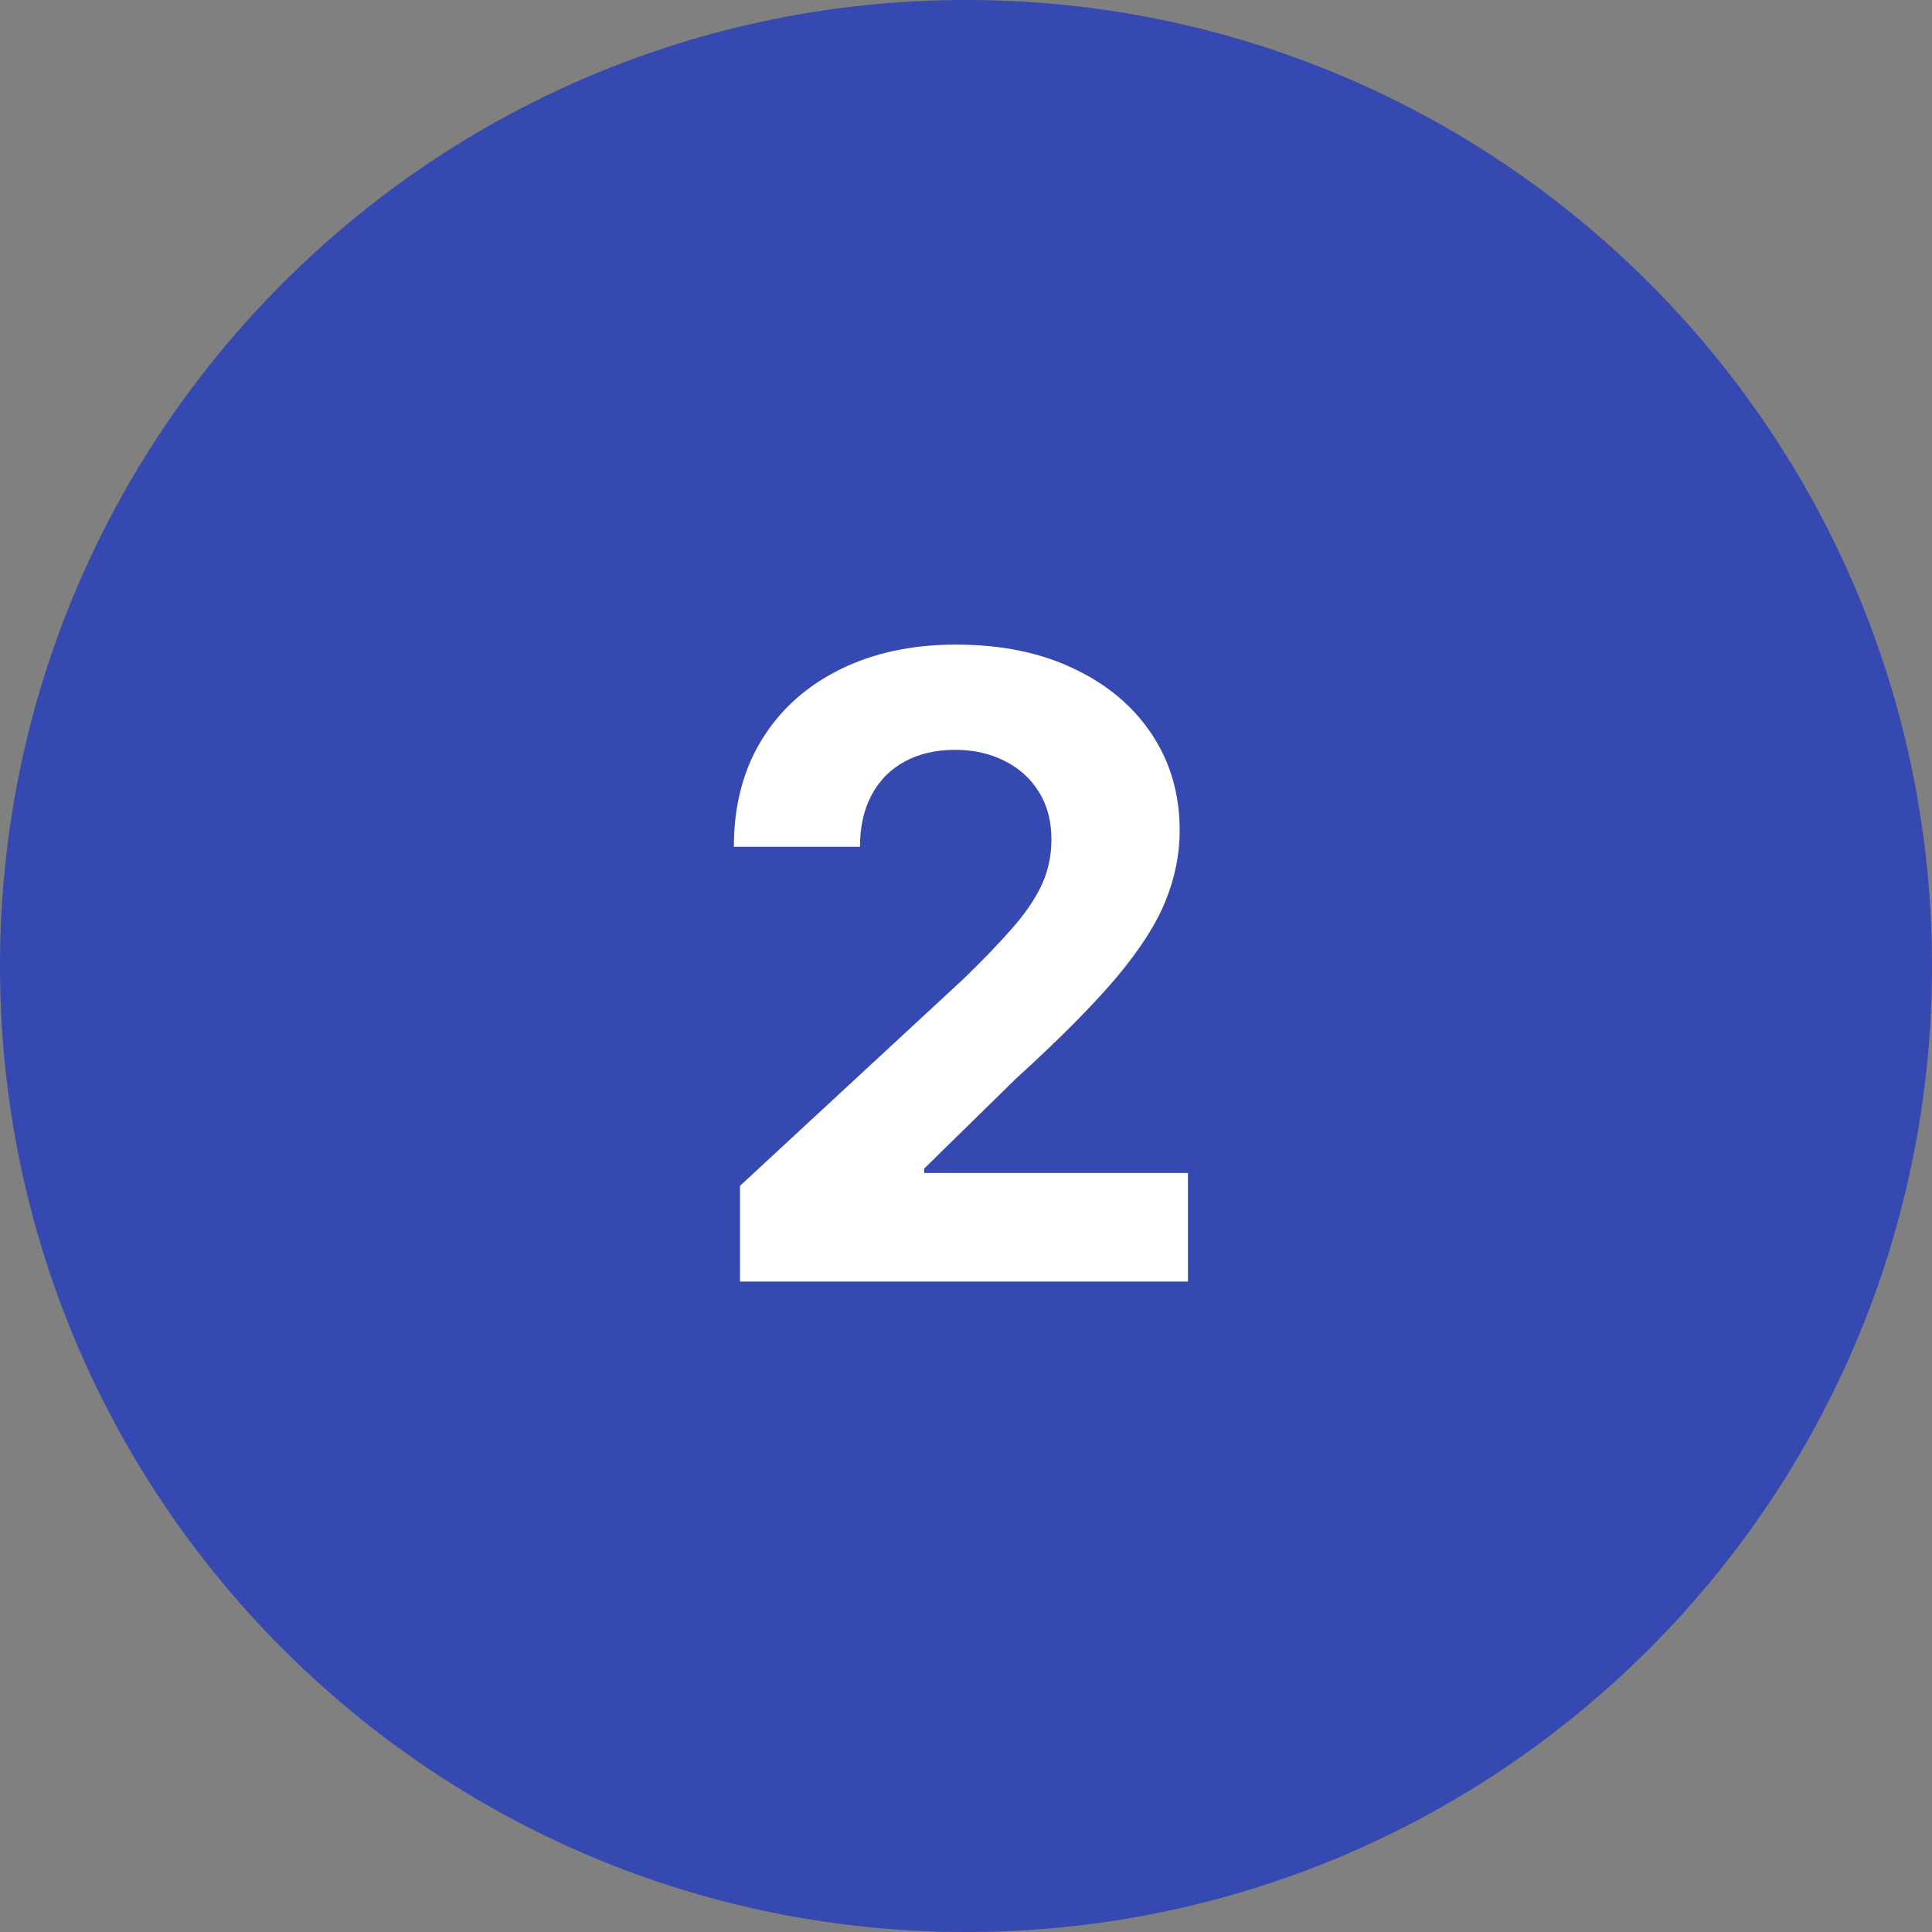 <?xml version="1.0" encoding="UTF-8"?> <svg xmlns="http://www.w3.org/2000/svg" width="300" height="300" viewBox="0 0 300 300" fill="none"><rect x="0" y="0" width="300" height="300" fill="#808080" stroke="none"/> <g clip-path="url(#clip0_931_71)"> <path d="M150 300C232.843 300 300 232.843 300 150C300 67.157 232.843 0 150 0C67.157 0 0 67.157 0 150C0 232.843 67.157 300 150 300Z" fill="#3649B0"></path> <path d="M114.908 199V184.135L149.64 151.976C152.594 149.117 155.071 146.545 157.072 144.258C159.105 141.971 160.646 139.732 161.694 137.54C162.742 135.317 163.266 132.919 163.266 130.346C163.266 127.487 162.615 125.026 161.313 122.961C160.01 120.865 158.232 119.261 155.976 118.149C153.721 117.006 151.164 116.434 148.306 116.434C145.32 116.434 142.716 117.037 140.492 118.244C138.269 119.451 136.554 121.182 135.347 123.437C134.14 125.693 133.536 128.377 133.536 131.489H113.955C113.955 125.105 115.4 119.562 118.29 114.862C121.181 110.161 125.231 106.524 130.44 103.951C135.649 101.379 141.652 100.092 148.449 100.092C155.437 100.092 161.519 101.331 166.696 103.808C171.905 106.254 175.955 109.653 178.845 114.004C181.736 118.356 183.181 123.342 183.181 128.964C183.181 132.649 182.45 136.285 180.989 139.874C179.56 143.464 177.003 147.45 173.319 151.833C169.634 156.184 164.441 161.409 157.739 167.508L143.494 181.467V182.134H184.467V199H114.908Z" fill="white"></path> </g> <defs> <clipPath id="clip0_931_71"> <rect width="300" height="300" fill="white"></rect> </clipPath> </defs> </svg> 